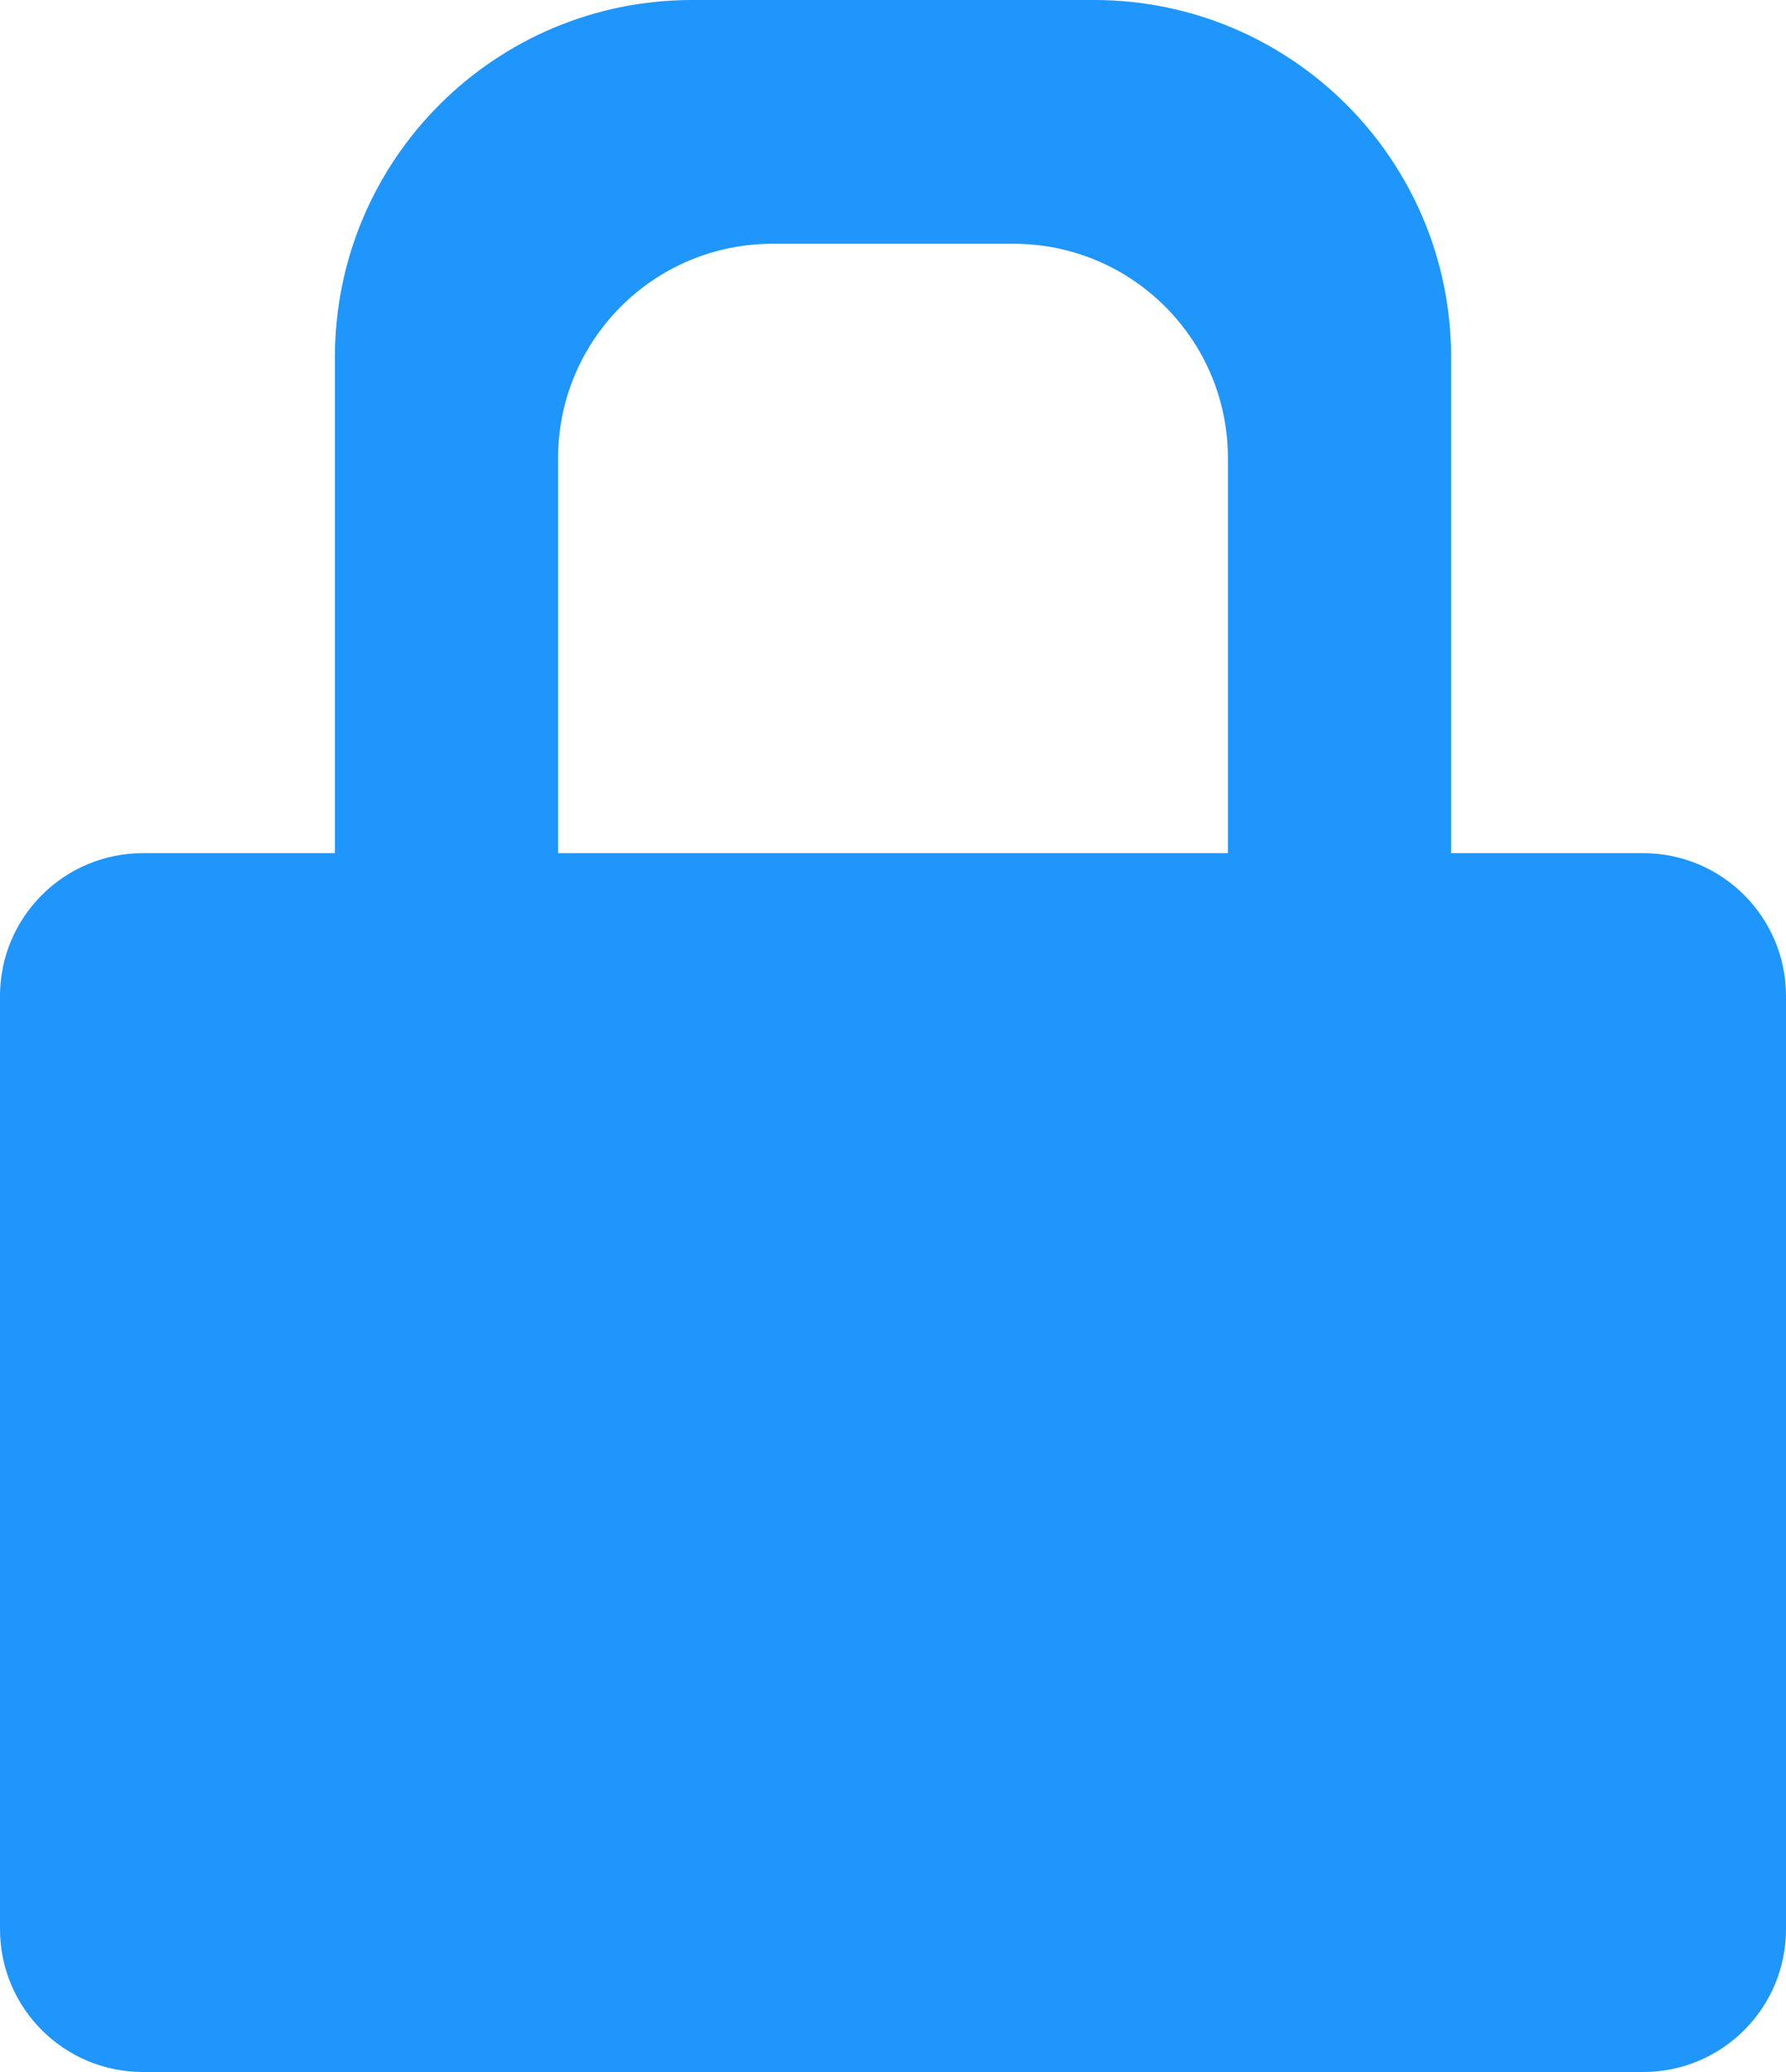 <svg width="25" height="29" viewBox="0 0 25 29" fill="none" xmlns="http://www.w3.org/2000/svg">
<path fill-rule="evenodd" clip-rule="evenodd" d="M4.688 5C4.688 2.239 6.926 0 9.688 0H15.312C18.074 0 20.312 2.239 20.312 5V11.941H23C24.105 11.941 25 12.837 25 13.941V27C25 28.105 24.105 29 23 29H2C0.895 29 0 28.105 0 27V13.941C0 12.837 0.895 11.941 2 11.941H4.688V5ZM10.812 3.412C9.156 3.412 7.812 4.755 7.812 6.412V11.941H17.188V6.412C17.188 4.755 15.844 3.412 14.188 3.412H10.812Z" fill="#1E96FC"/>
</svg>
